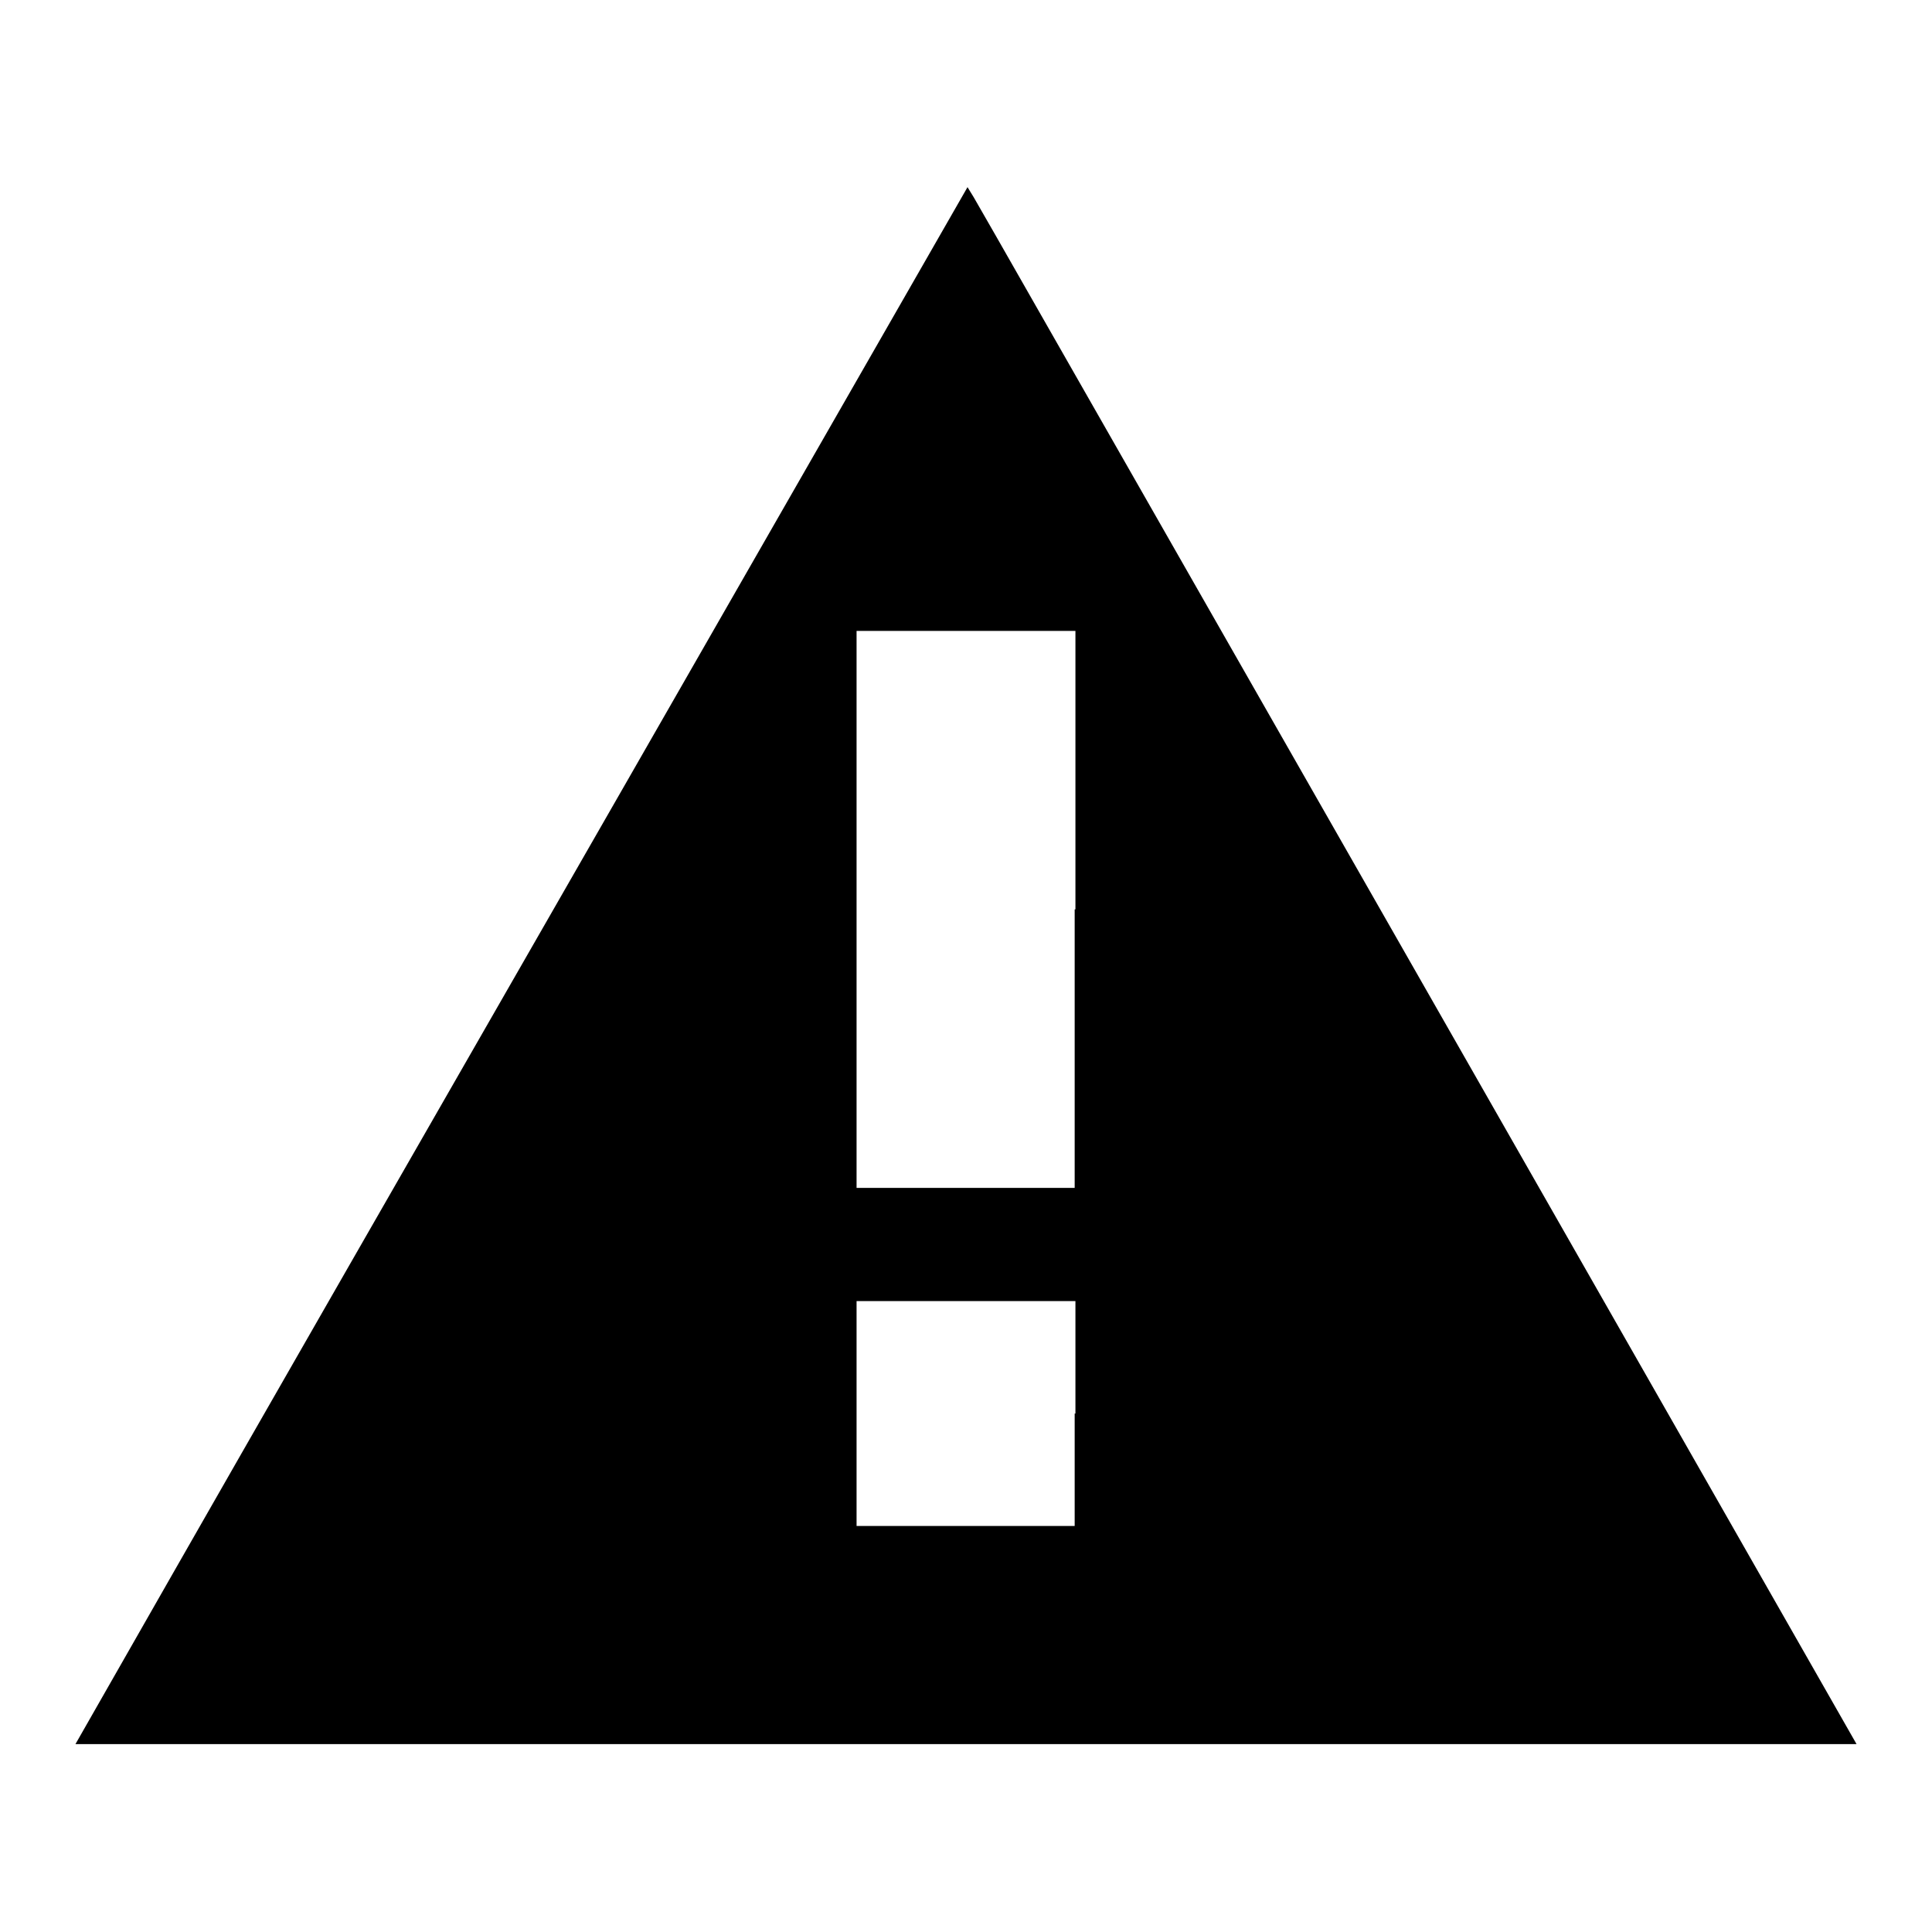 <?xml version="1.0" encoding="utf-8"?>
<!-- Svg Vector Icons : http://www.onlinewebfonts.com/icon -->
<!DOCTYPE svg PUBLIC "-//W3C//DTD SVG 1.1//EN" "http://www.w3.org/Graphics/SVG/1.1/DTD/svg11.dtd">
<svg version="1.1" xmlns="http://www.w3.org/2000/svg" xmlns:xlink="http://www.w3.org/1999/xlink" x="0px" y="0px" viewBox="0 0 256 256" enable-background="new 0 0 256 256" xml:space="preserve">
<g><g><g><path fill="#000000" d="M82.4,104.7c-25.2,43.9-51.8,90.3-59.1,103.1L10,231.1h118h118l-24.7-43.3c-13.6-23.8-39.7-69.6-58.1-101.8c-18.4-32.2-33.7-59.1-34.2-59.9l-0.8-1.3L82.4,104.7z M142.4,120.5v36.9H128h-14.5v-36.9V83.6H128h14.5V120.5z M142.4,187.3v14.9H128h-14.5v-14.9v-14.9H128h14.5V187.3z"/></g></g></g>
</svg>